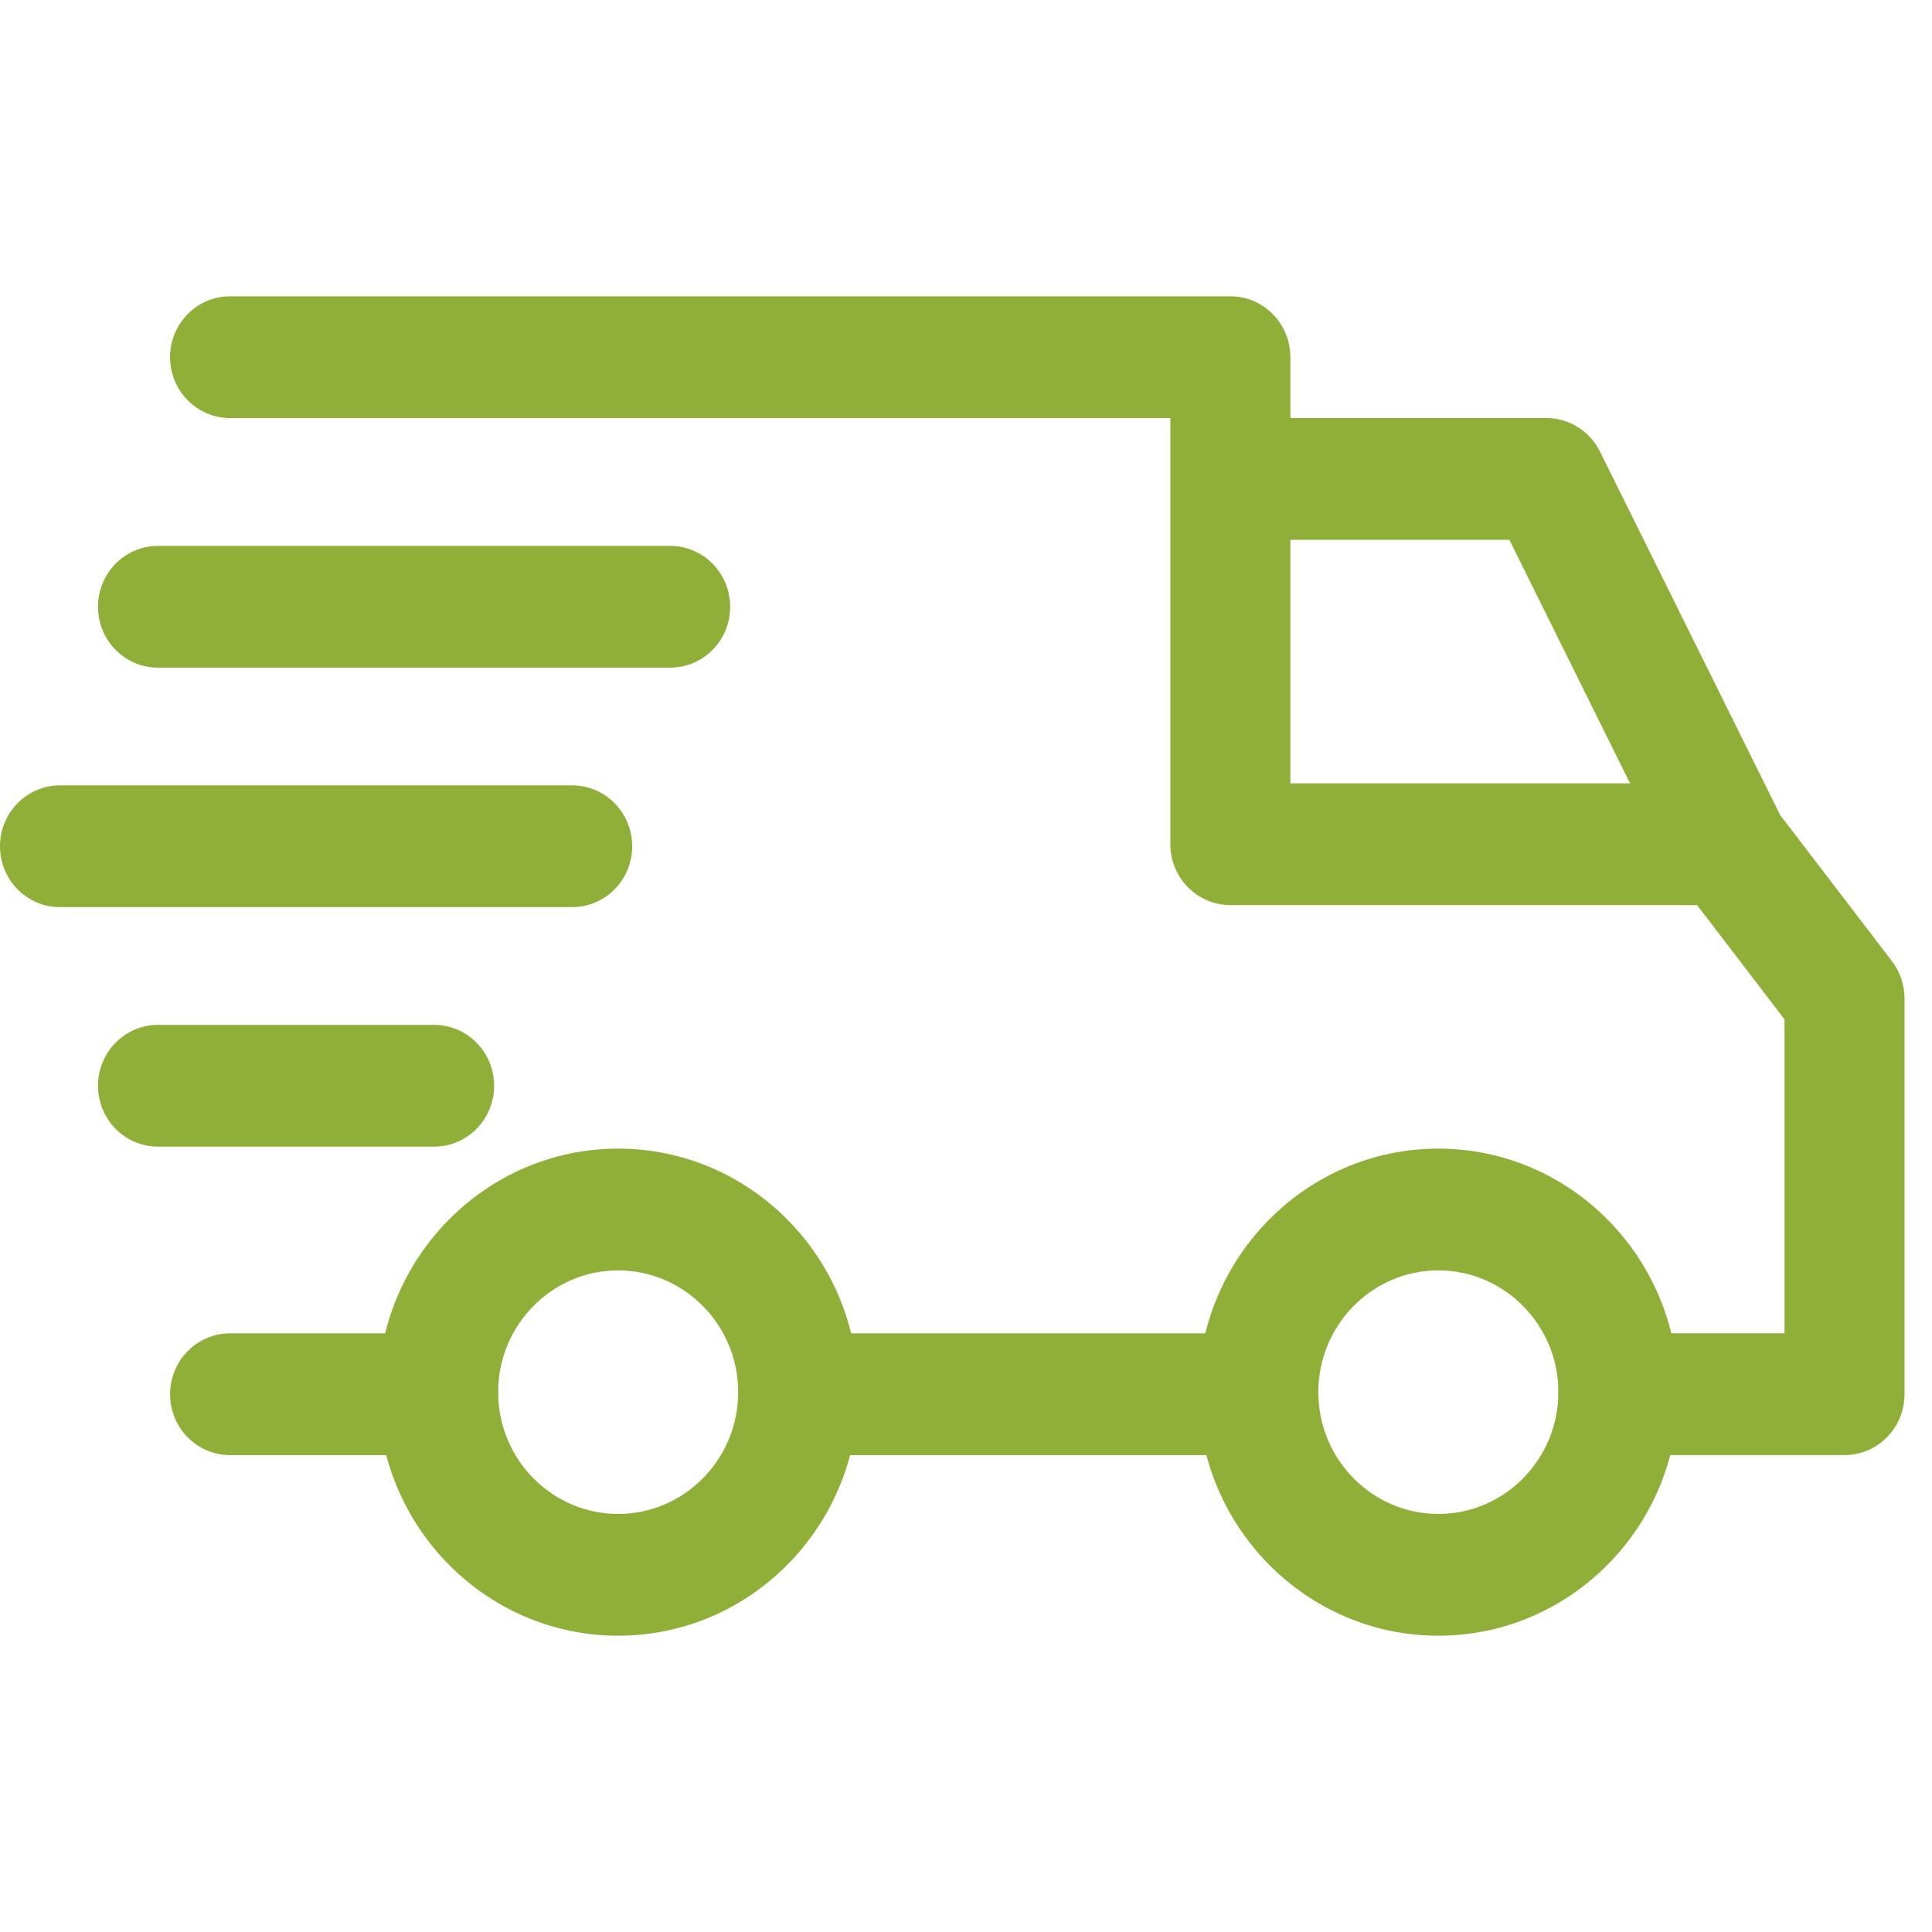 <?xml version="1.0" encoding="UTF-8"?> <svg xmlns="http://www.w3.org/2000/svg" width="36" height="36" viewBox="0 0 36 36" fill="none"><g clip-path="url(#clip0_94_4456)"><path d="M26.801 21.403C24.335 21.403 22.328 23.439 22.328 25.941C22.328 28.443 24.335 30.479 26.801 30.479C29.268 30.479 31.275 28.443 31.275 25.941C31.275 23.439 29.268 21.403 26.801 21.403ZM26.801 28.21C25.568 28.21 24.565 27.192 24.565 25.941C24.565 24.69 25.568 23.672 26.801 23.672C28.035 23.672 29.038 24.69 29.038 25.941C29.038 27.192 28.035 28.21 26.801 28.21Z" fill="#8faf38"></path><path d="M11.518 21.403C9.052 21.403 7.045 23.439 7.045 25.941C7.045 28.443 9.052 30.479 11.518 30.479C13.985 30.479 15.992 28.443 15.992 25.941C15.992 23.439 13.985 21.403 11.518 21.403ZM11.518 28.21C10.285 28.21 9.282 27.192 9.282 25.941C9.282 24.69 10.285 23.672 11.518 23.672C12.751 23.672 13.755 24.69 13.755 25.941C13.755 27.192 12.752 28.21 11.518 28.21Z" fill="#8faf38"></path><path d="M29.814 8.415C29.624 8.032 29.237 7.79 28.815 7.79H22.925V10.059H28.125L31.17 16.203L33.169 15.184L29.814 8.415Z" fill="#8faf38"></path><path d="M23.447 24.845H14.985V27.114H23.447V24.845Z" fill="#8faf38"></path><path d="M8.164 24.845H4.287C3.67 24.845 3.169 25.353 3.169 25.979C3.169 26.606 3.67 27.114 4.287 27.114H8.164C8.782 27.114 9.282 26.606 9.282 25.979C9.282 25.352 8.782 24.845 8.164 24.845Z" fill="#8faf38"></path><path d="M35.253 17.909L33.054 15.035C32.842 14.758 32.516 14.597 32.171 14.597H24.044V6.655C24.044 6.029 23.544 5.521 22.926 5.521H4.287C3.67 5.521 3.169 6.029 3.169 6.655C3.169 7.282 3.67 7.79 4.287 7.79H21.808V15.731C21.808 16.358 22.308 16.865 22.926 16.865H31.623L33.252 18.994V24.844H30.157C29.54 24.844 29.039 25.352 29.039 25.979C29.039 26.605 29.54 27.113 30.157 27.113H34.37C34.987 27.113 35.488 26.605 35.488 25.979V18.605C35.488 18.353 35.405 18.108 35.253 17.909Z" fill="#8faf38"></path><path d="M8.089 19.097H2.944C2.327 19.097 1.826 19.605 1.826 20.231C1.826 20.858 2.327 21.366 2.944 21.366H8.089C8.706 21.366 9.207 20.858 9.207 20.231C9.207 19.605 8.706 19.097 8.089 19.097Z" fill="#8faf38"></path><path d="M10.661 14.634H1.118C0.501 14.634 0 15.142 0 15.769C0 16.396 0.501 16.903 1.118 16.903H10.661C11.279 16.903 11.78 16.396 11.78 15.769C11.78 15.143 11.279 14.634 10.661 14.634Z" fill="#8faf38"></path><path d="M12.487 10.172H2.944C2.327 10.172 1.826 10.68 1.826 11.307C1.826 11.933 2.327 12.441 2.944 12.441H12.487C13.105 12.441 13.606 11.933 13.606 11.307C13.606 10.68 13.105 10.172 12.487 10.172Z" fill="#8faf38"></path></g><defs><clipPath id="clip0_94_4456"><rect width="35.488" height="36" fill="white"></rect></clipPath></defs></svg> 